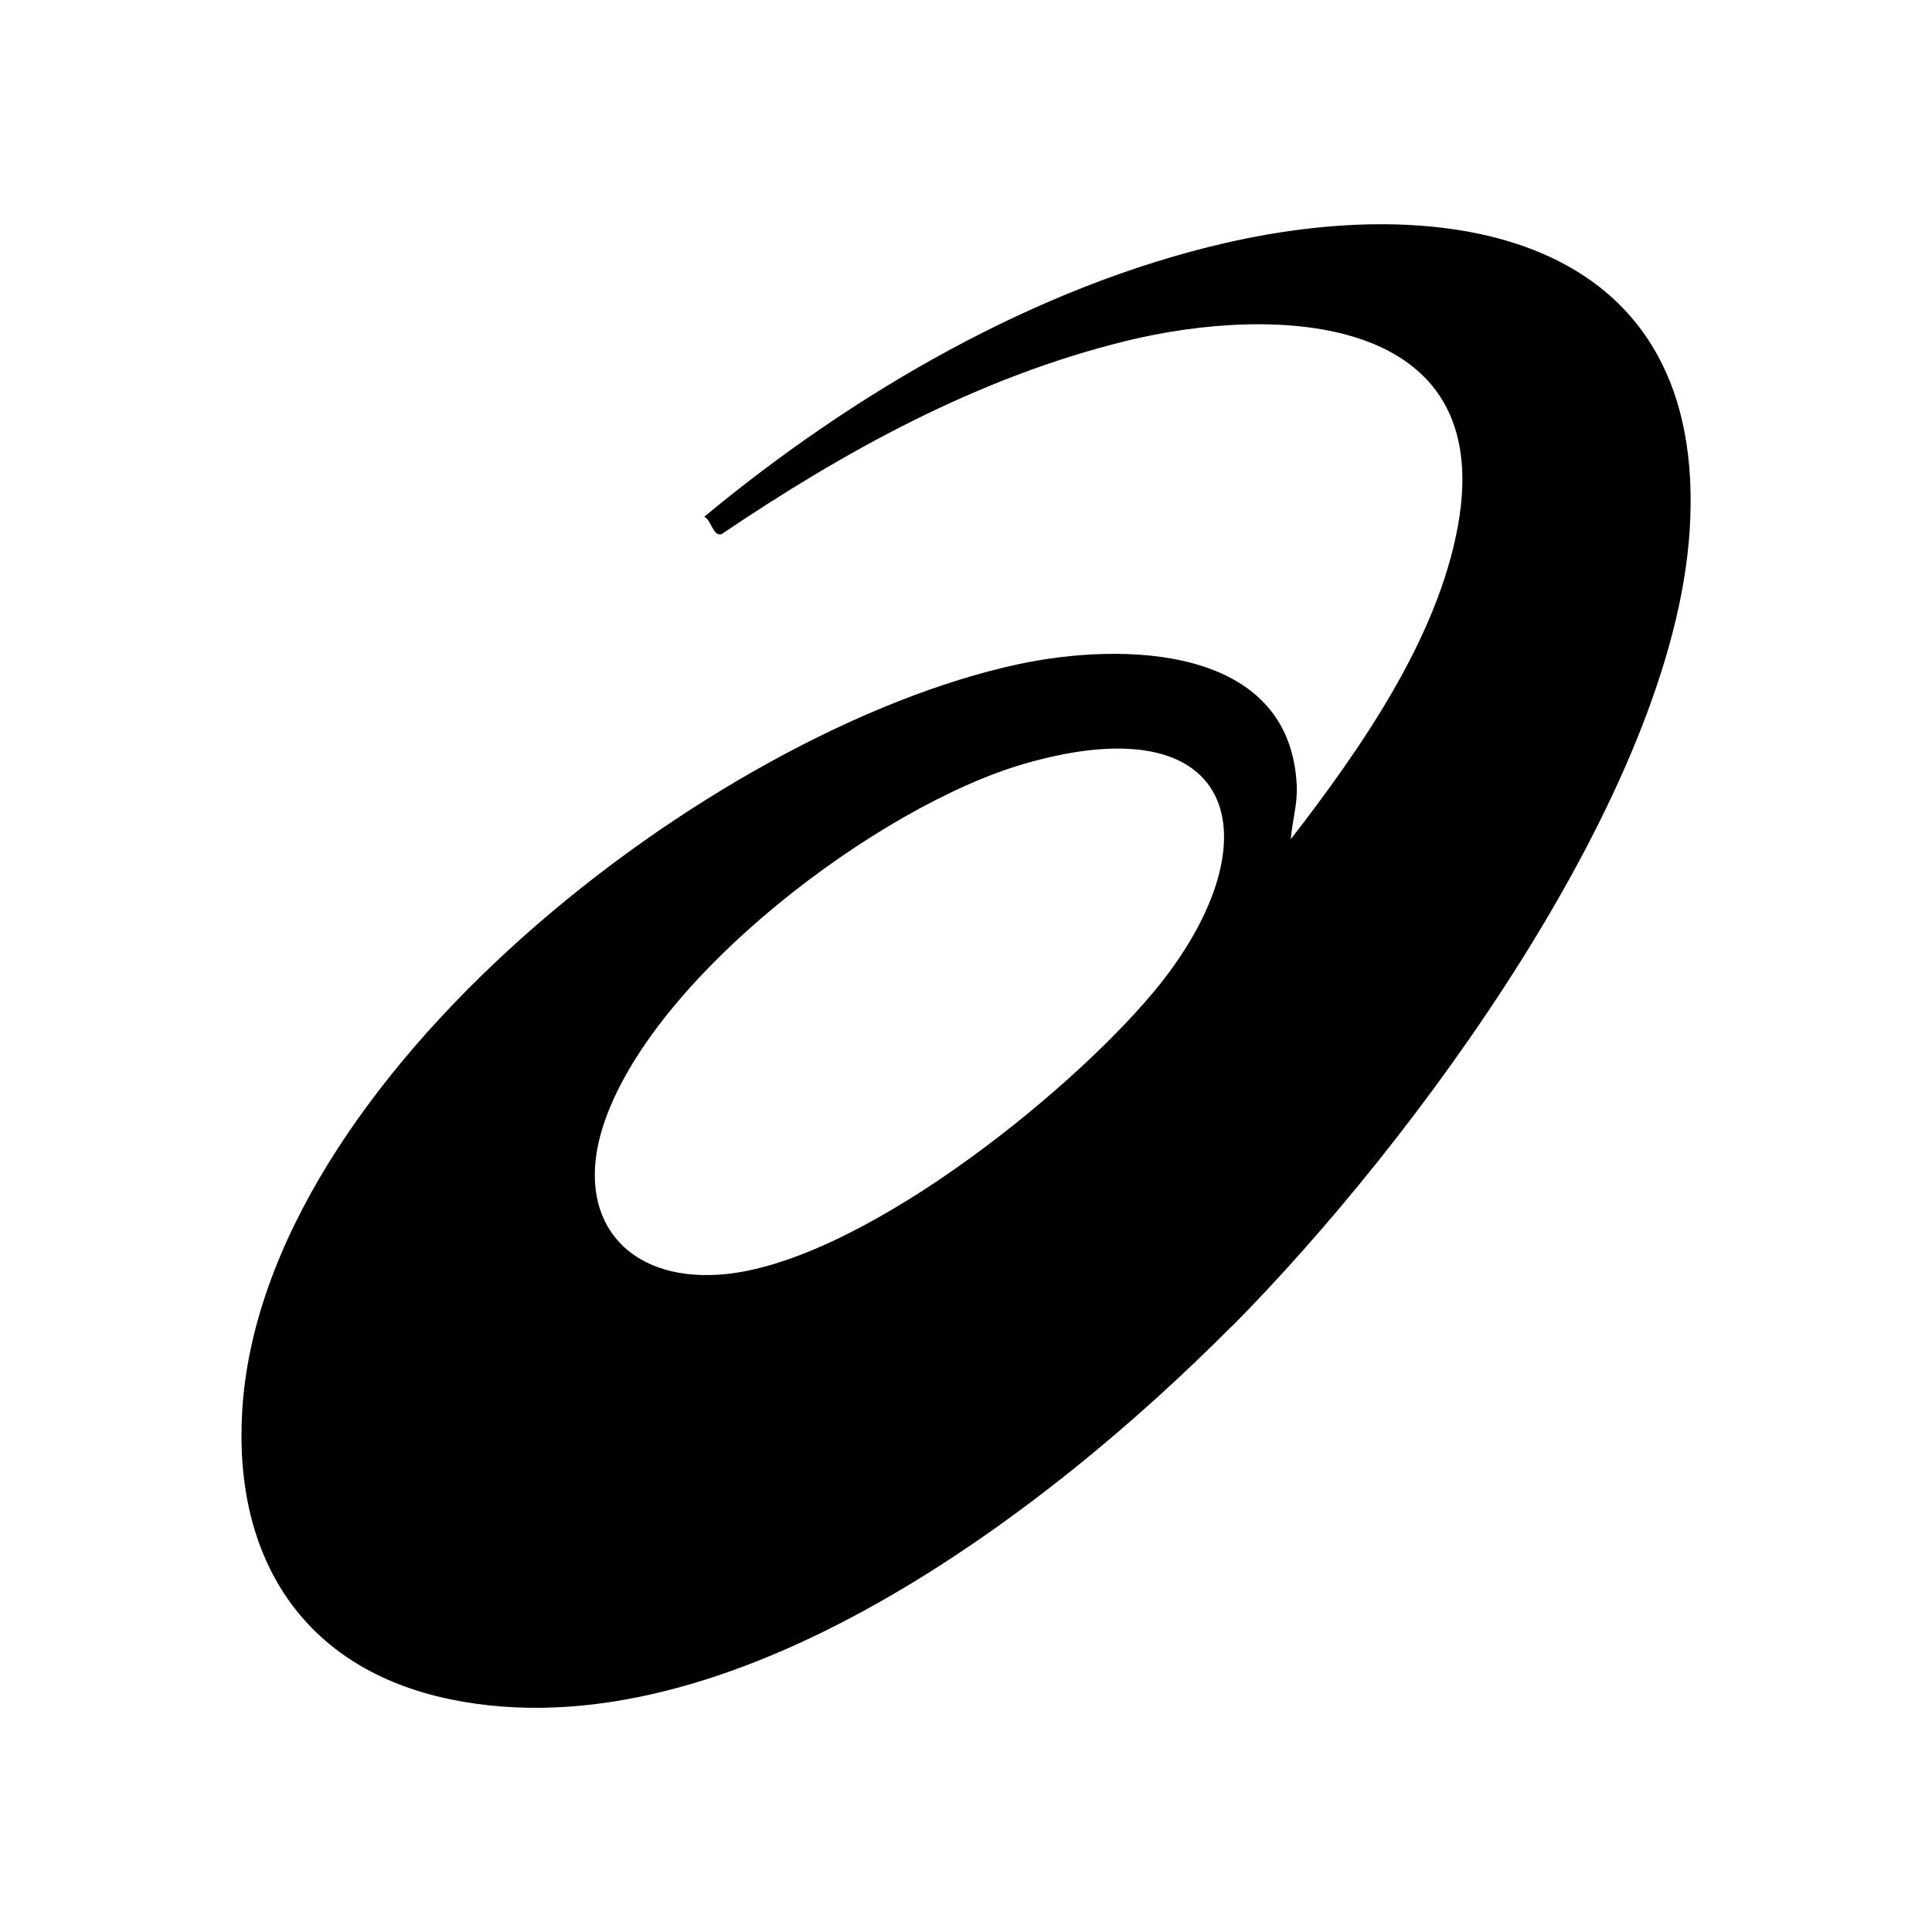 <svg viewBox="0 0 200 200" xmlns="http://www.w3.org/2000/svg" data-name="Layer 1" id="Layer_1">
  <g id="hjoLqL">
    <path d="M127.5,137.3c-19.07,19.22-52.15,44.59-80.94,38.6-15.21-3.17-22.38-14.62-21.49-29.78,2.02-34.64,48.69-70.56,80.34-77.36,10.67-2.29,28.15-2.09,28.83,12.57.09,1.93-.48,3.66-.61,5.54,7.17-9.3,15.17-20.67,17.3-32.47,3.98-22.06-18.95-22.89-34.38-19.1s-29.24,11.48-41.86,20c-.9.23-1.03-1.42-1.78-1.81,15.35-12.74,34.32-23.83,53.95-28.34,24.03-5.52,50.02-.33,48.05,29.82-1.78,27.21-28.62,63.41-47.39,82.34ZM119.35,102.78c12.75-15.27,9.32-30.23-13.26-23.73-15.14,4.36-38.81,22.21-43.69,37.62-2.98,9.41,2.34,15.95,12.08,15.28,14.12-.97,35.97-18.52,44.87-29.18Z"></path>
  </g>
</svg>